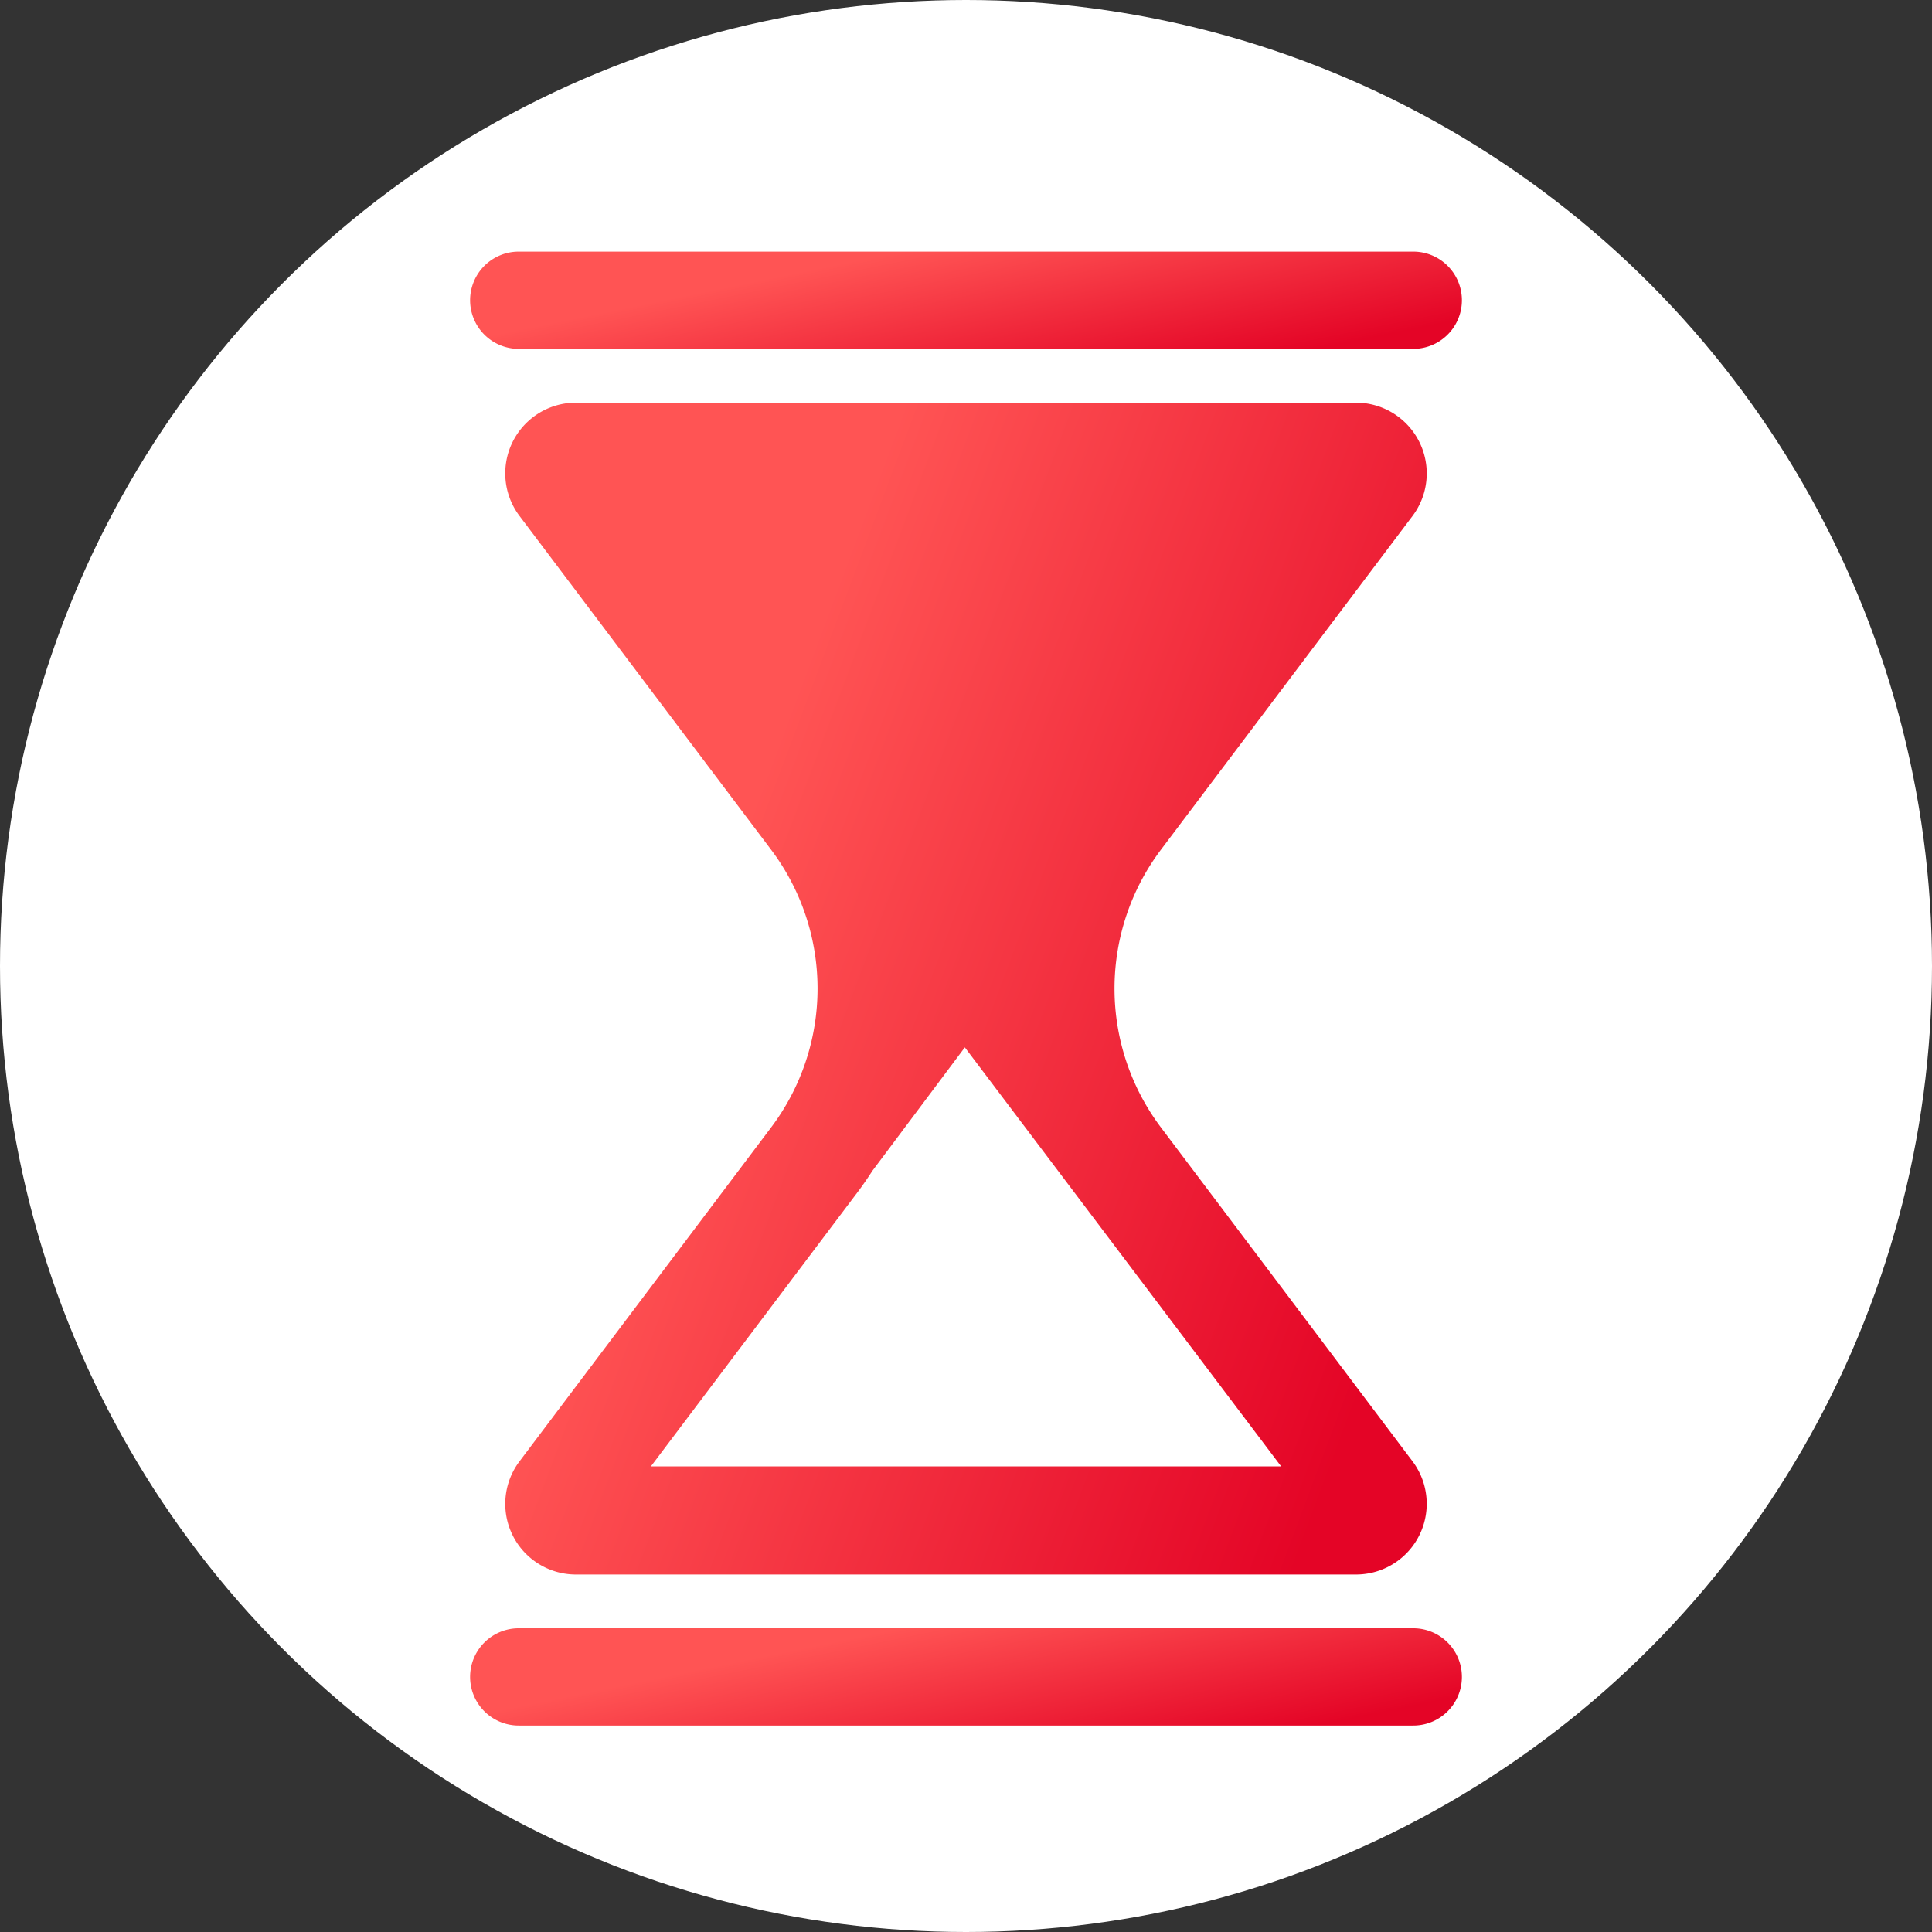 <svg xmlns="http://www.w3.org/2000/svg" xmlns:xlink="http://www.w3.org/1999/xlink" width="148" height="148" viewBox="0 0 148 148">
  <rect x="0" y="0" width="148" height="148" fill="#333333" stroke="none"/>
  <defs>
    <linearGradient id="linear-gradient" x1="0.156" y1="0.578" x2="0.889" y2="0.929" gradientUnits="objectBoundingBox">
      <stop offset="0" stop-color="#ff5454"/>
      <stop offset="1" stop-color="#e40426"/>
    </linearGradient>
    <clipPath id="clip-path">
      <rect id="Rechteck_1210" data-name="Rechteck 1210" width="75.976" height="112.909" fill="url(#linear-gradient)"/>
    </clipPath>
  </defs>
  <g id="Gruppe_472" data-name="Gruppe 472" transform="translate(-886 -6485)">
    <circle id="Ellipse_288" data-name="Ellipse 288" cx="74" cy="74" r="74" transform="translate(886 6485)" fill="#fff"/>
    <g id="Gruppe_466" data-name="Gruppe 466" transform="translate(922.012 6504.275)">
      <g id="Gruppe_465" data-name="Gruppe 465" clip-path="url(#clip-path)">
        <path id="Pfad_1709" data-name="Pfad 1709" d="M52.928,67.1a17.685,17.685,0,0,1,0-21.292L72.192,20.254a5.422,5.422,0,0,0-4.33-8.683H8.11a5.416,5.416,0,0,0-4.321,8.683L23.052,45.809a17.682,17.682,0,0,1,0,21.292L3.789,92.664a5.411,5.411,0,0,0,4.321,8.675H67.862a5.417,5.417,0,0,0,4.33-8.675ZM13.847,93.061,29.658,72.084c.414-.546.8-1.109,1.168-1.68L37.9,60.958l24.23,32.1Z" fill="url(#linear-gradient)"/>
        <path id="Pfad_1710" data-name="Pfad 1710" d="M72.251,7.45H3.725a3.725,3.725,0,0,1,0-7.45H72.251a3.725,3.725,0,0,1,0,7.45" fill="url(#linear-gradient)"/>
        <path id="Pfad_1711" data-name="Pfad 1711" d="M72.251,112.909H3.725a3.725,3.725,0,1,1,0-7.45H72.251a3.725,3.725,0,0,1,0,7.45" fill="url(#linear-gradient)"/>
      </g>
    </g>
  </g>
</svg>
